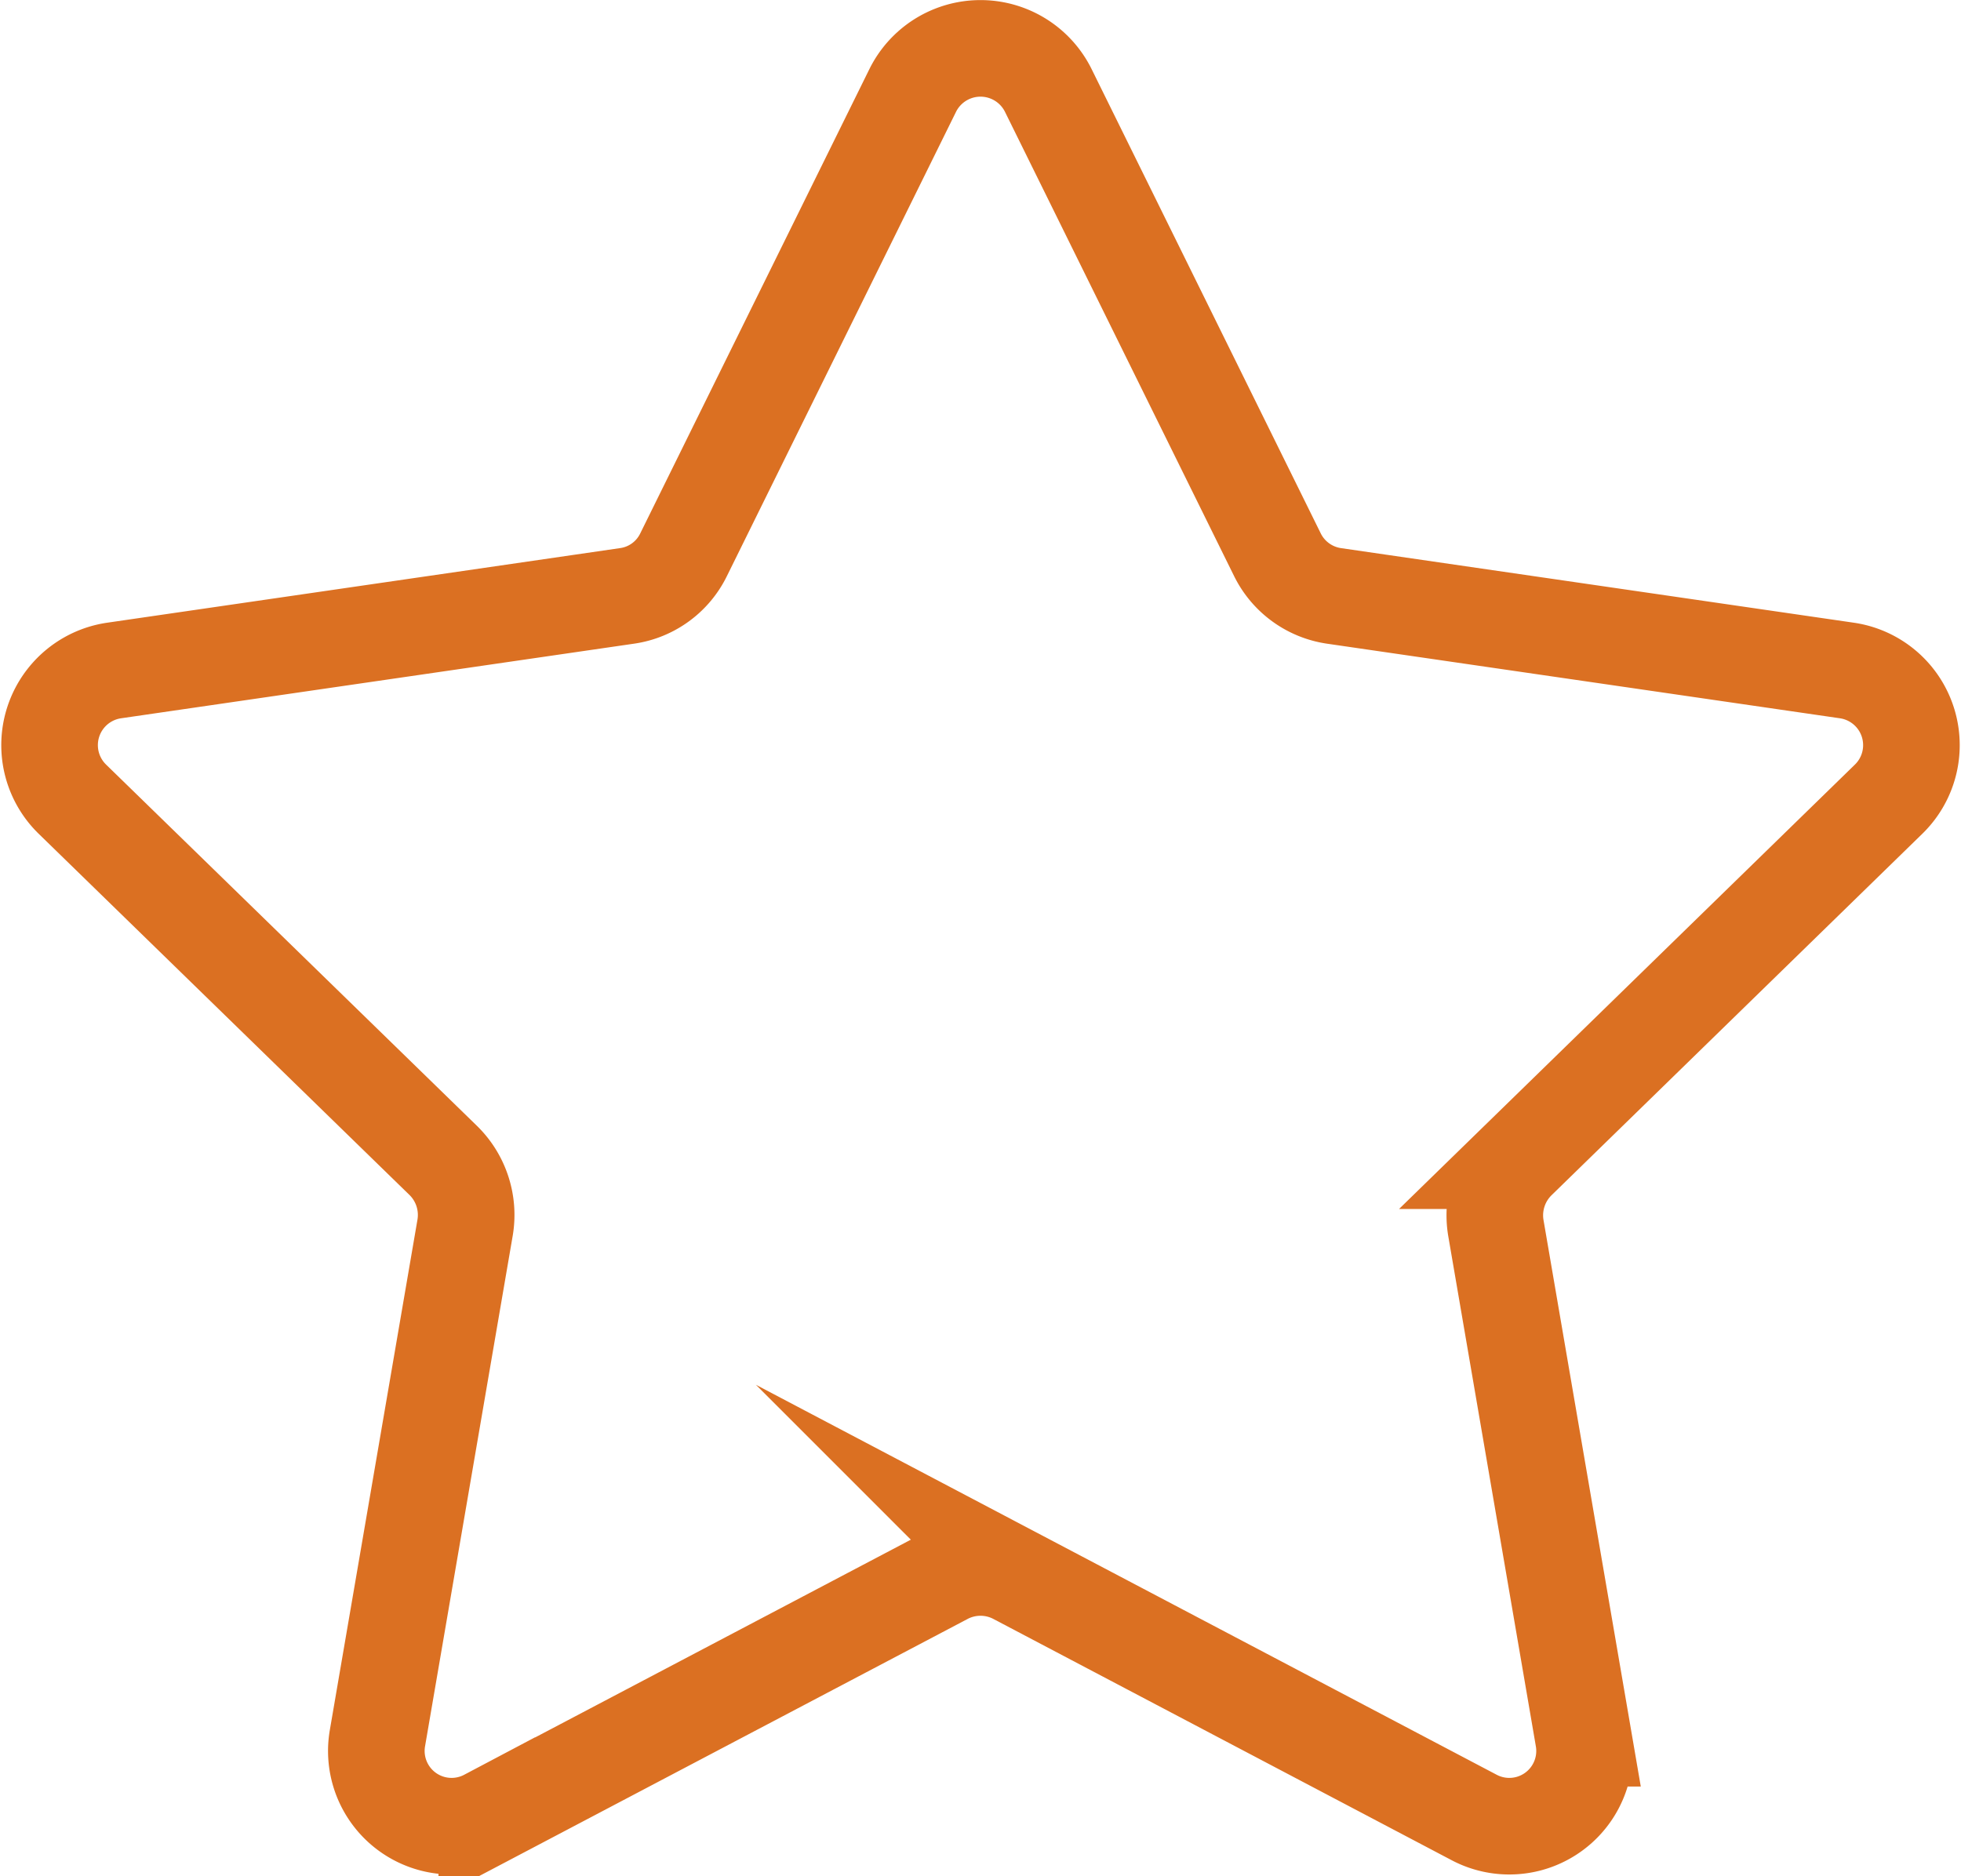 <svg xmlns="http://www.w3.org/2000/svg" width="20.3" height="19.423" viewBox="0 0 20.3 19.423">
  <path id="recommendorange" d="M-293.921,242.476l2.374,4.811a.779.779,0,0,0,.588.426l5.307.772a.781.781,0,0,1,.434,1.33l-3.841,3.745a.792.792,0,0,0-.228.691l.908,5.289a.779.779,0,0,1-1.132.82l-4.748-2.5a.787.787,0,0,0-.724,0l-4.749,2.5a.779.779,0,0,1-1.132-.82l.908-5.289a.79.79,0,0,0-.224-.691l-3.844-3.745a.781.781,0,0,1,.434-1.33l5.307-.772a.772.772,0,0,0,.588-.426l2.374-4.811A.783.783,0,0,1-293.921,242.476Z" transform="translate(304.771 -241.543)" fill="none" stroke="#db7022" stroke-miterlimit="10" stroke-width="1"/>
</svg>
